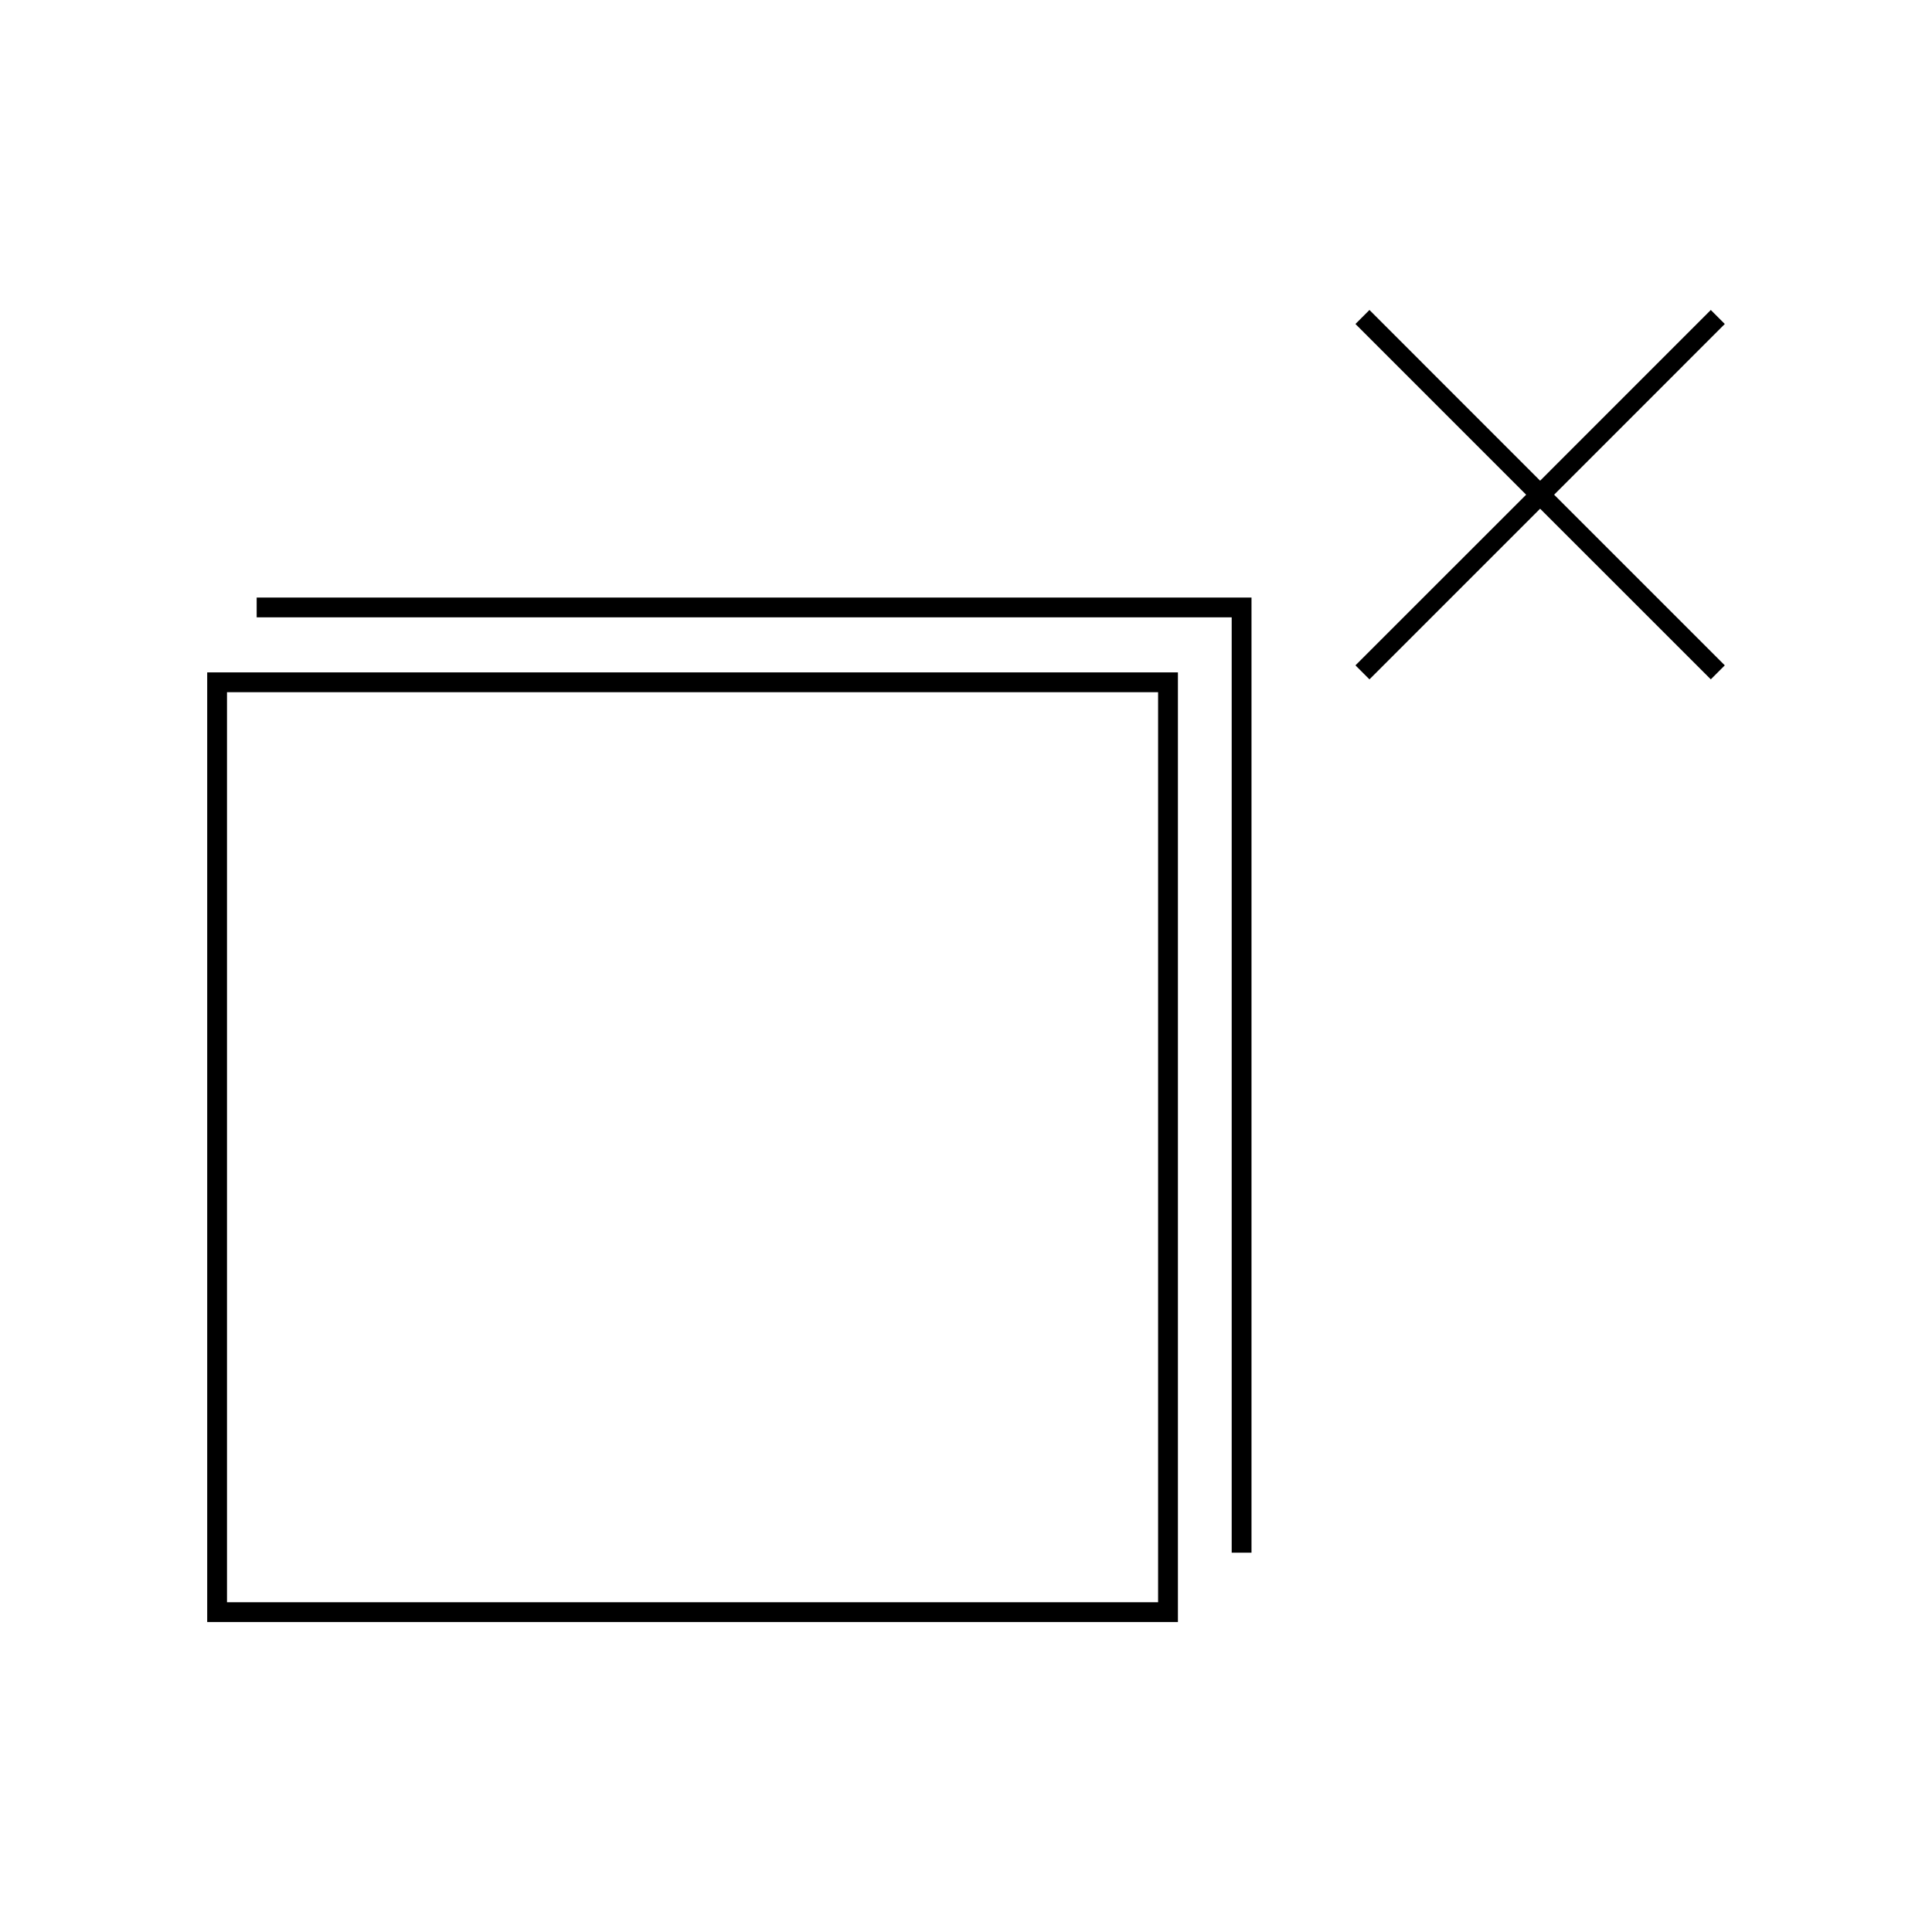 <?xml version="1.0" encoding="UTF-8"?>
<!-- Uploaded to: SVG Repo, www.svgrepo.com, Generator: SVG Repo Mixer Tools -->
<svg fill="#000000" width="800px" height="800px" version="1.1" viewBox="144 144 512 512" xmlns="http://www.w3.org/2000/svg">
 <g>
  <path d="m198.91 573.85h257.25v-251.66h-257.25zm5.246-246.41h246.75v241.17h-246.75z"/>
  <path d="m212.02 307.6h258.39v247.88h5.25v-253.12h-263.64z"/>
  <path d="m601.09 229.86-3.707-3.711-45.234 45.242-45.23-45.242-3.711 3.711 45.234 45.242-45.234 45.223 3.711 3.711 45.23-45.223 45.234 45.223 3.707-3.711-45.23-45.223z"/>
 </g>
</svg>